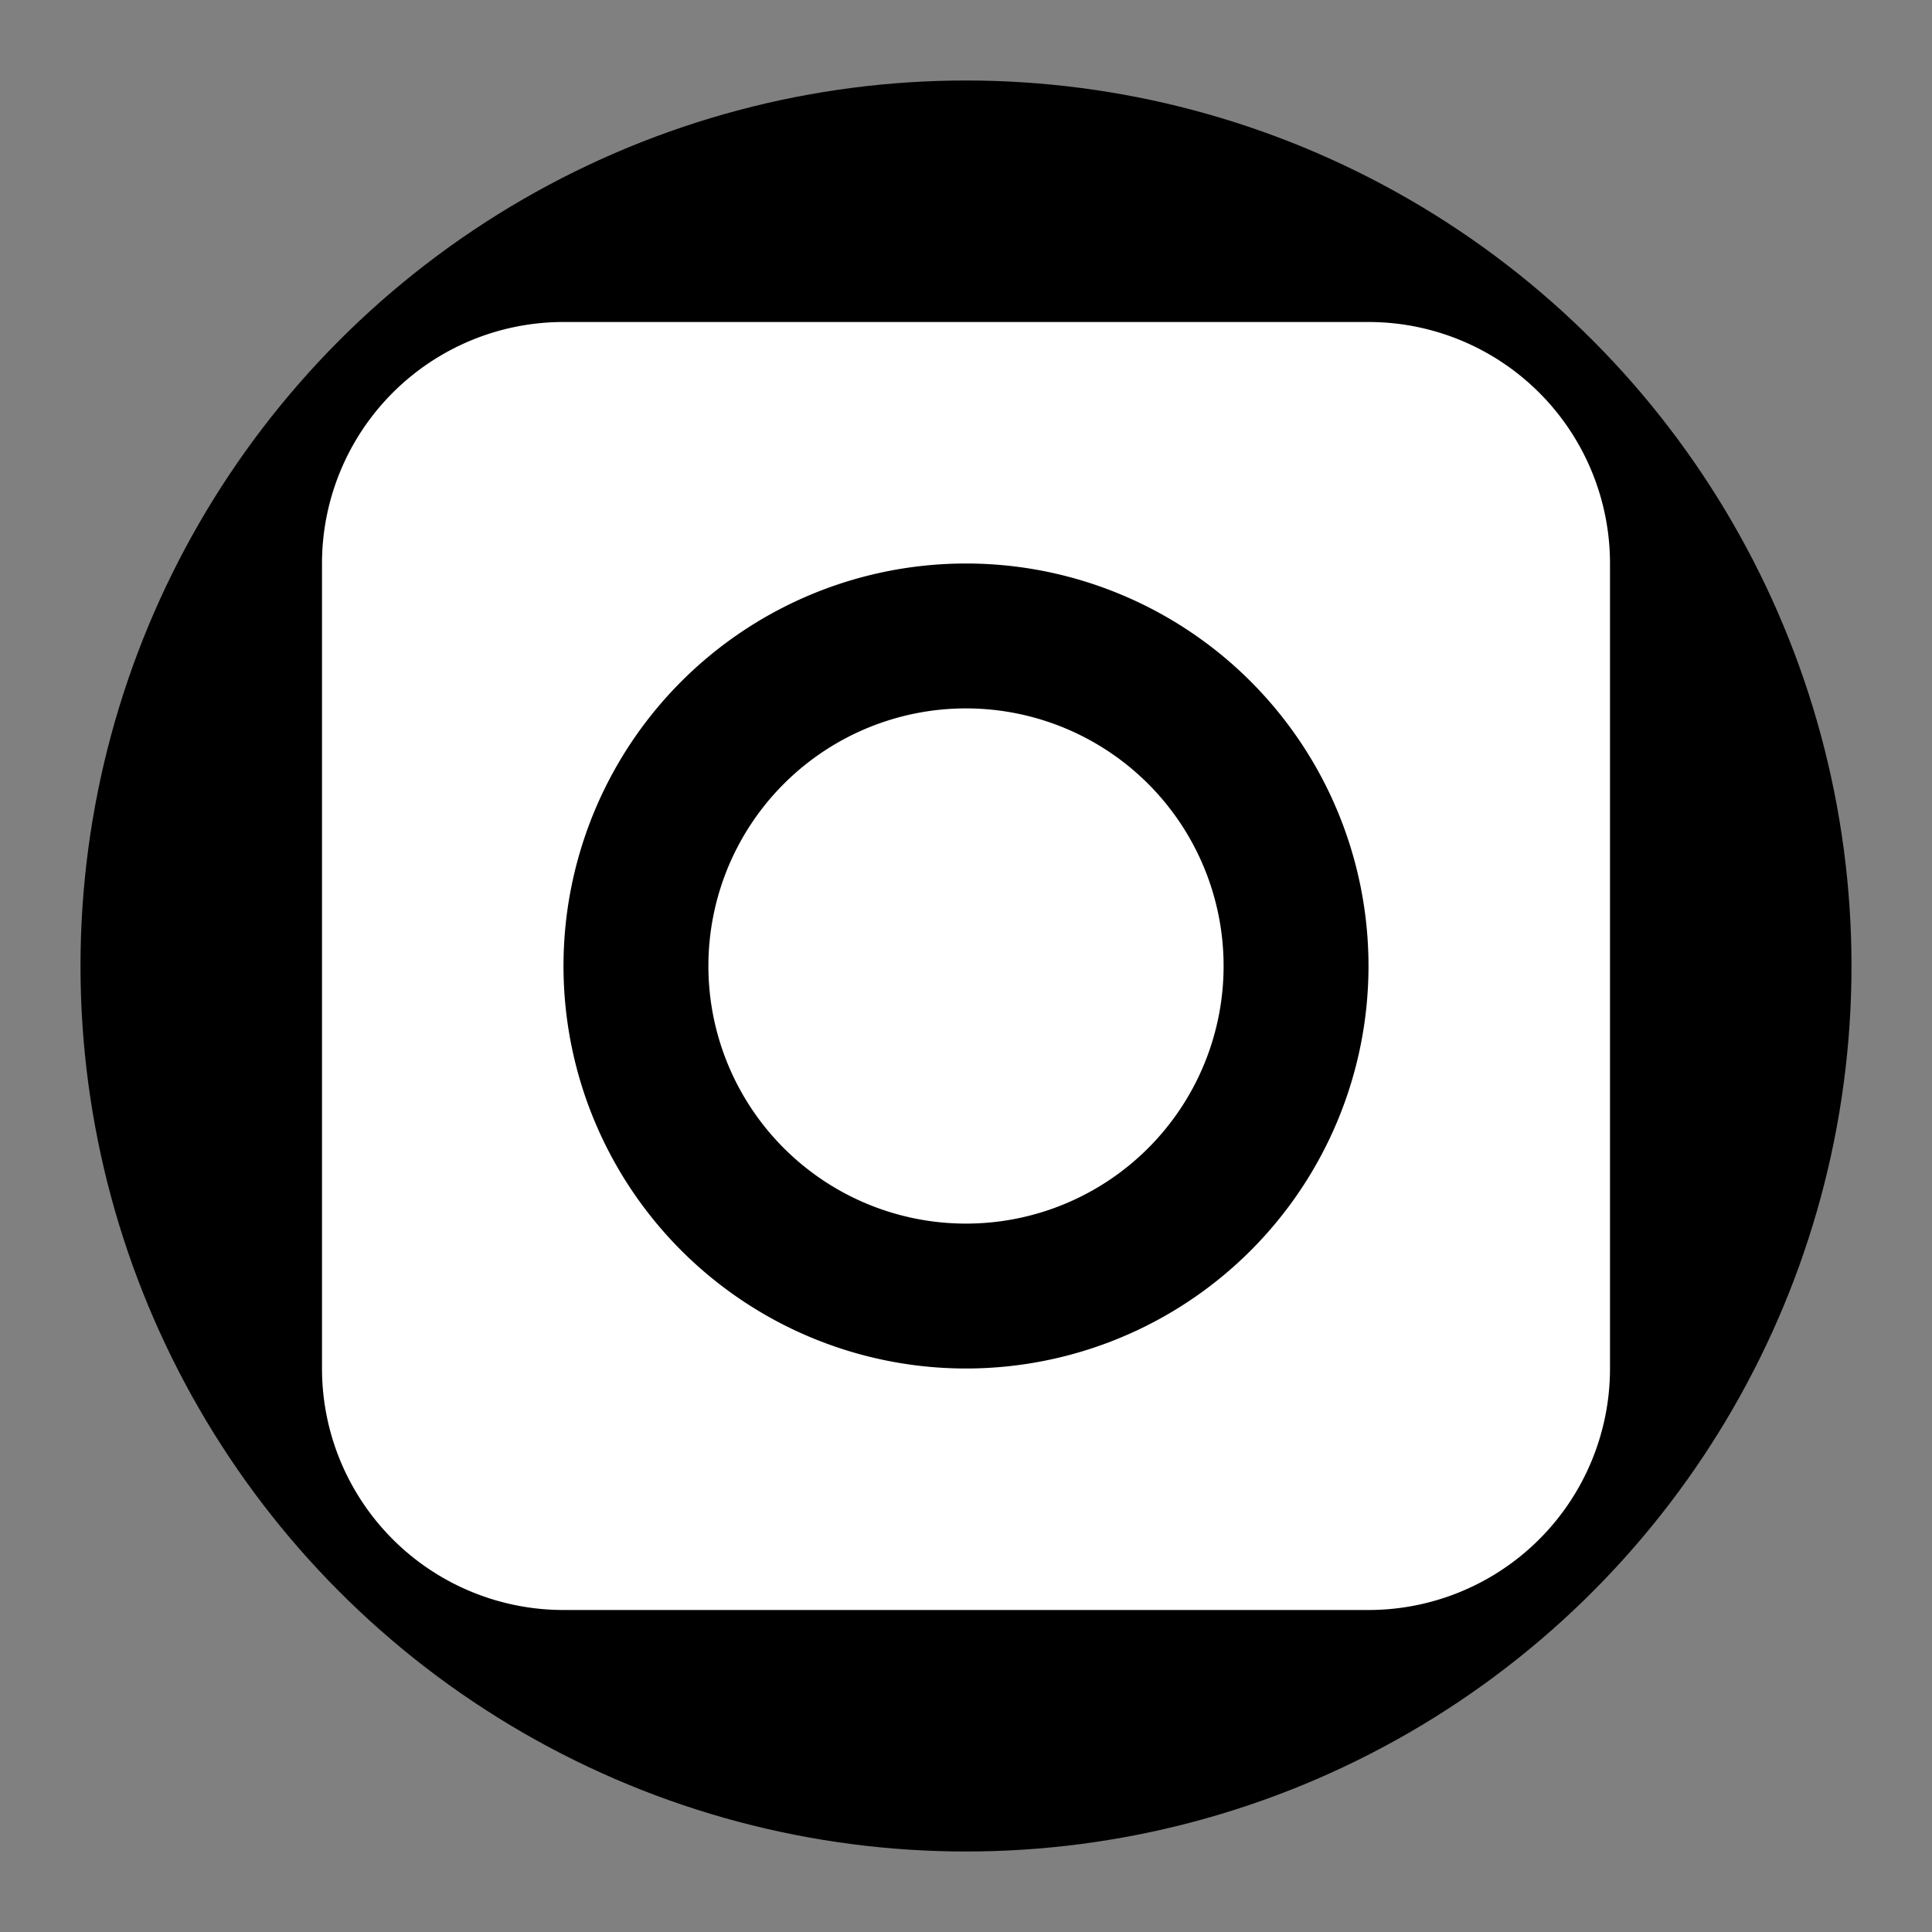 <svg xmlns="http://www.w3.org/2000/svg" viewBox="0 0 24 24" aria-label="Instagram">
  <rect x="0" y="0" width="24" height="24" fill="#808080" stroke="none"/>
  <title>Instagram</title>
  <circle cx="12" cy="12" r="11" fill="black"/>
  <path d="M12 7a5 5 0 100 10 5 5 0 000-10zm0 8.2a3.2 3.2 0 110-6.4 3.2 3.2 0 010 6.4zM17 6.5a1 1 0 11-2 0 1 1 0 012 0zM7 4h10a3 3 0 013 3v10a3 3 0 01-3 3H7a3 3 0 01-3-3V7a3 3 0 013-3z" fill="white"/>
</svg>